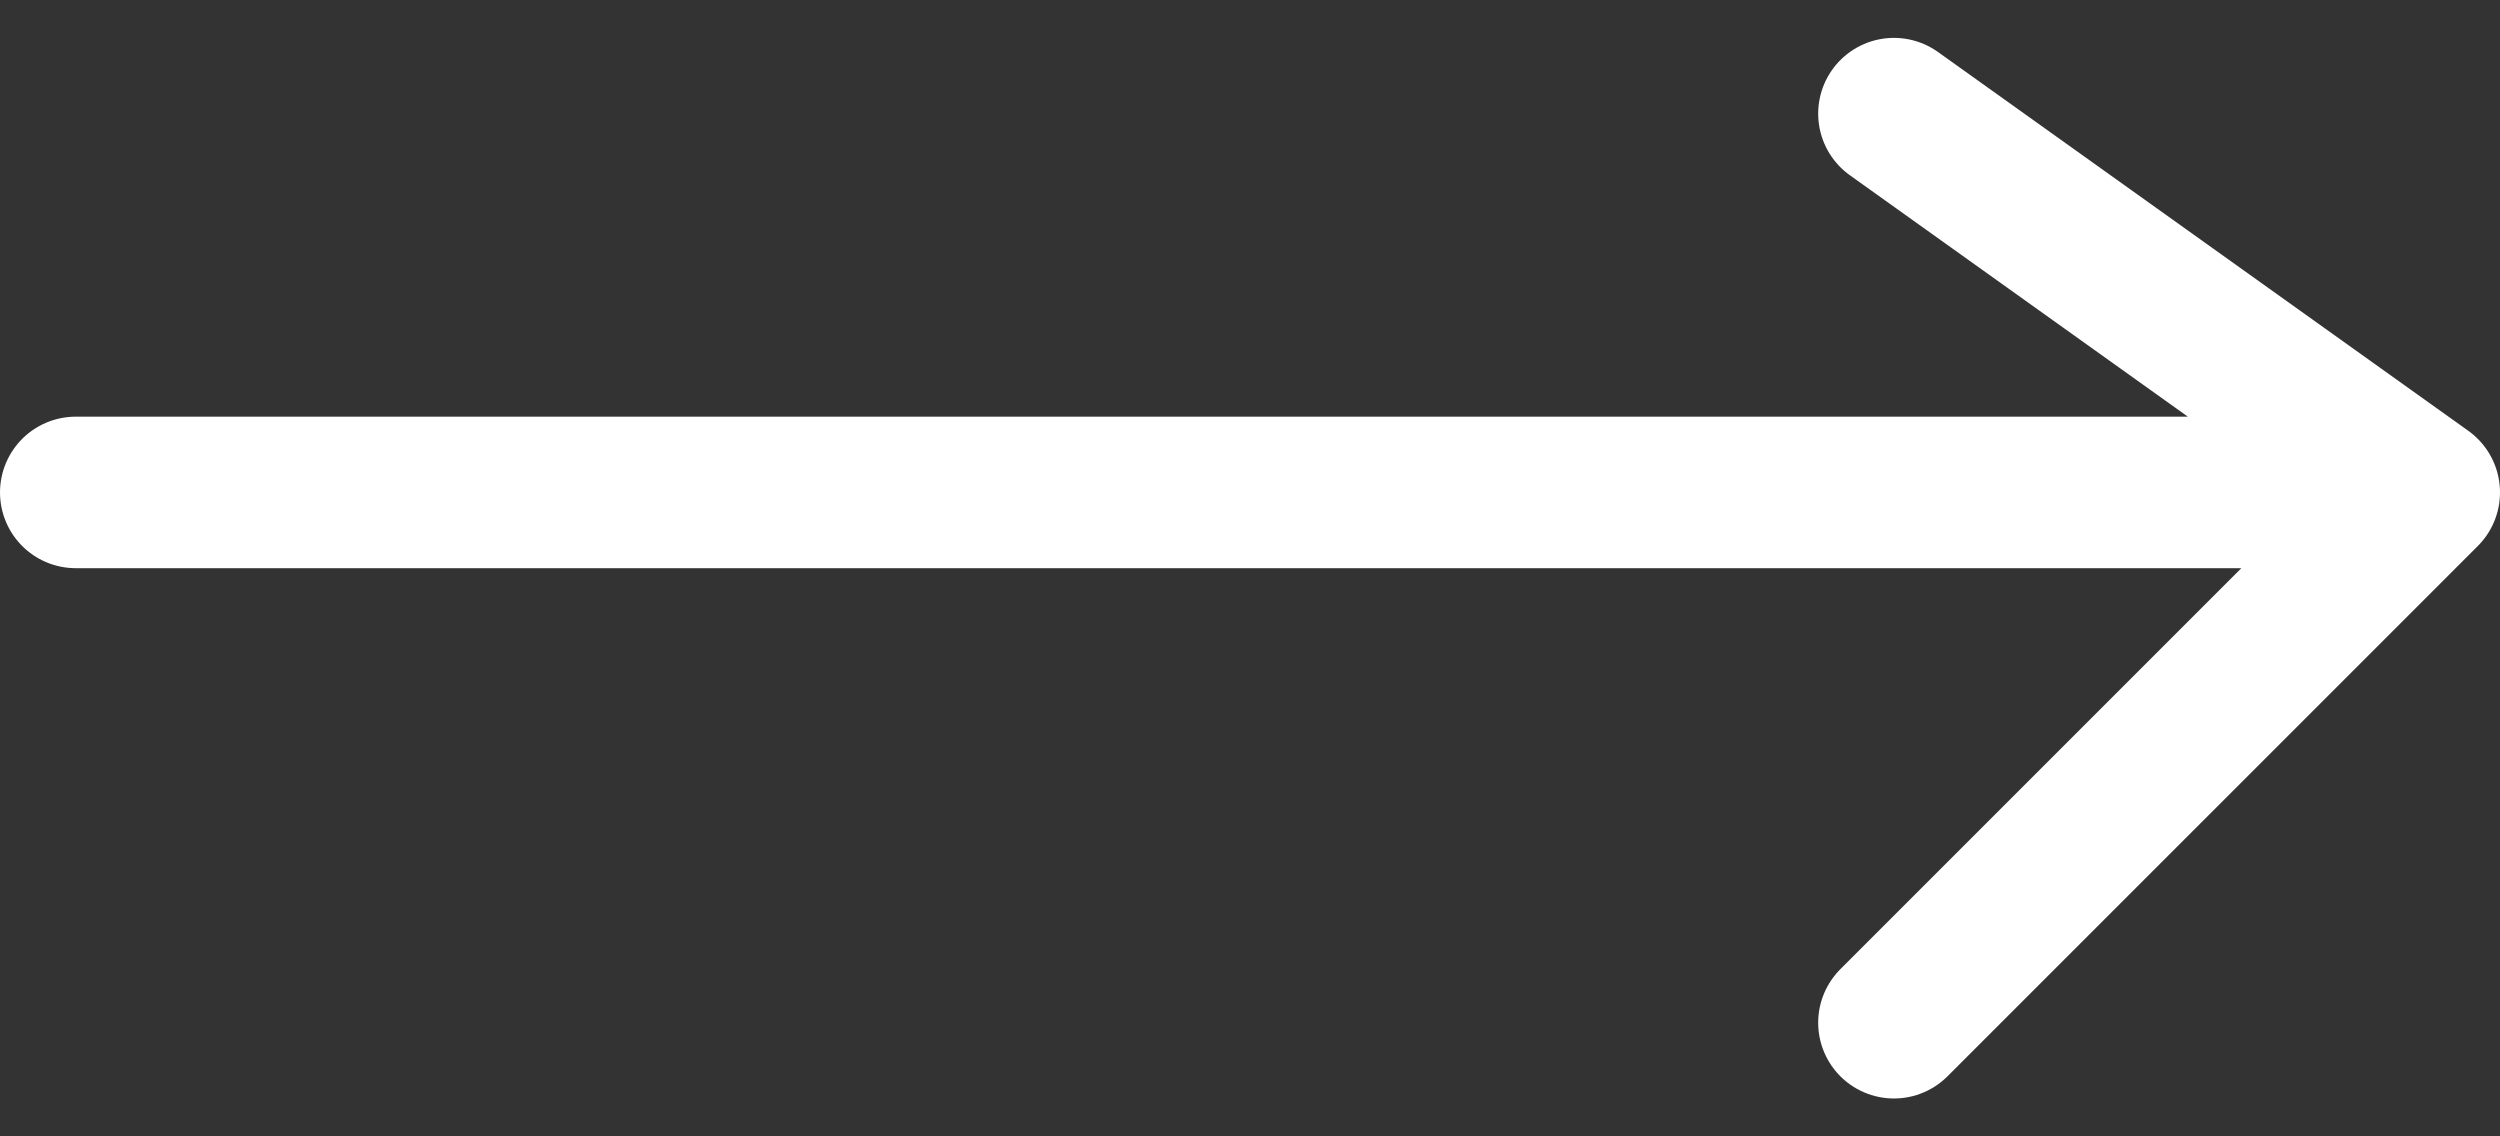 <svg width="33" height="15" viewBox="0 0 33 15" fill="none" xmlns="http://www.w3.org/2000/svg">
<rect x="0" y="0" width="33" height="15" fill="#333333" stroke="none"/>
<path d="M1 6.5H32M32 6.5L25 13.5M32 6.5L25 1.5" stroke="white" stroke-width="2" stroke-linecap="round" stroke-linejoin="round"/>
</svg>
